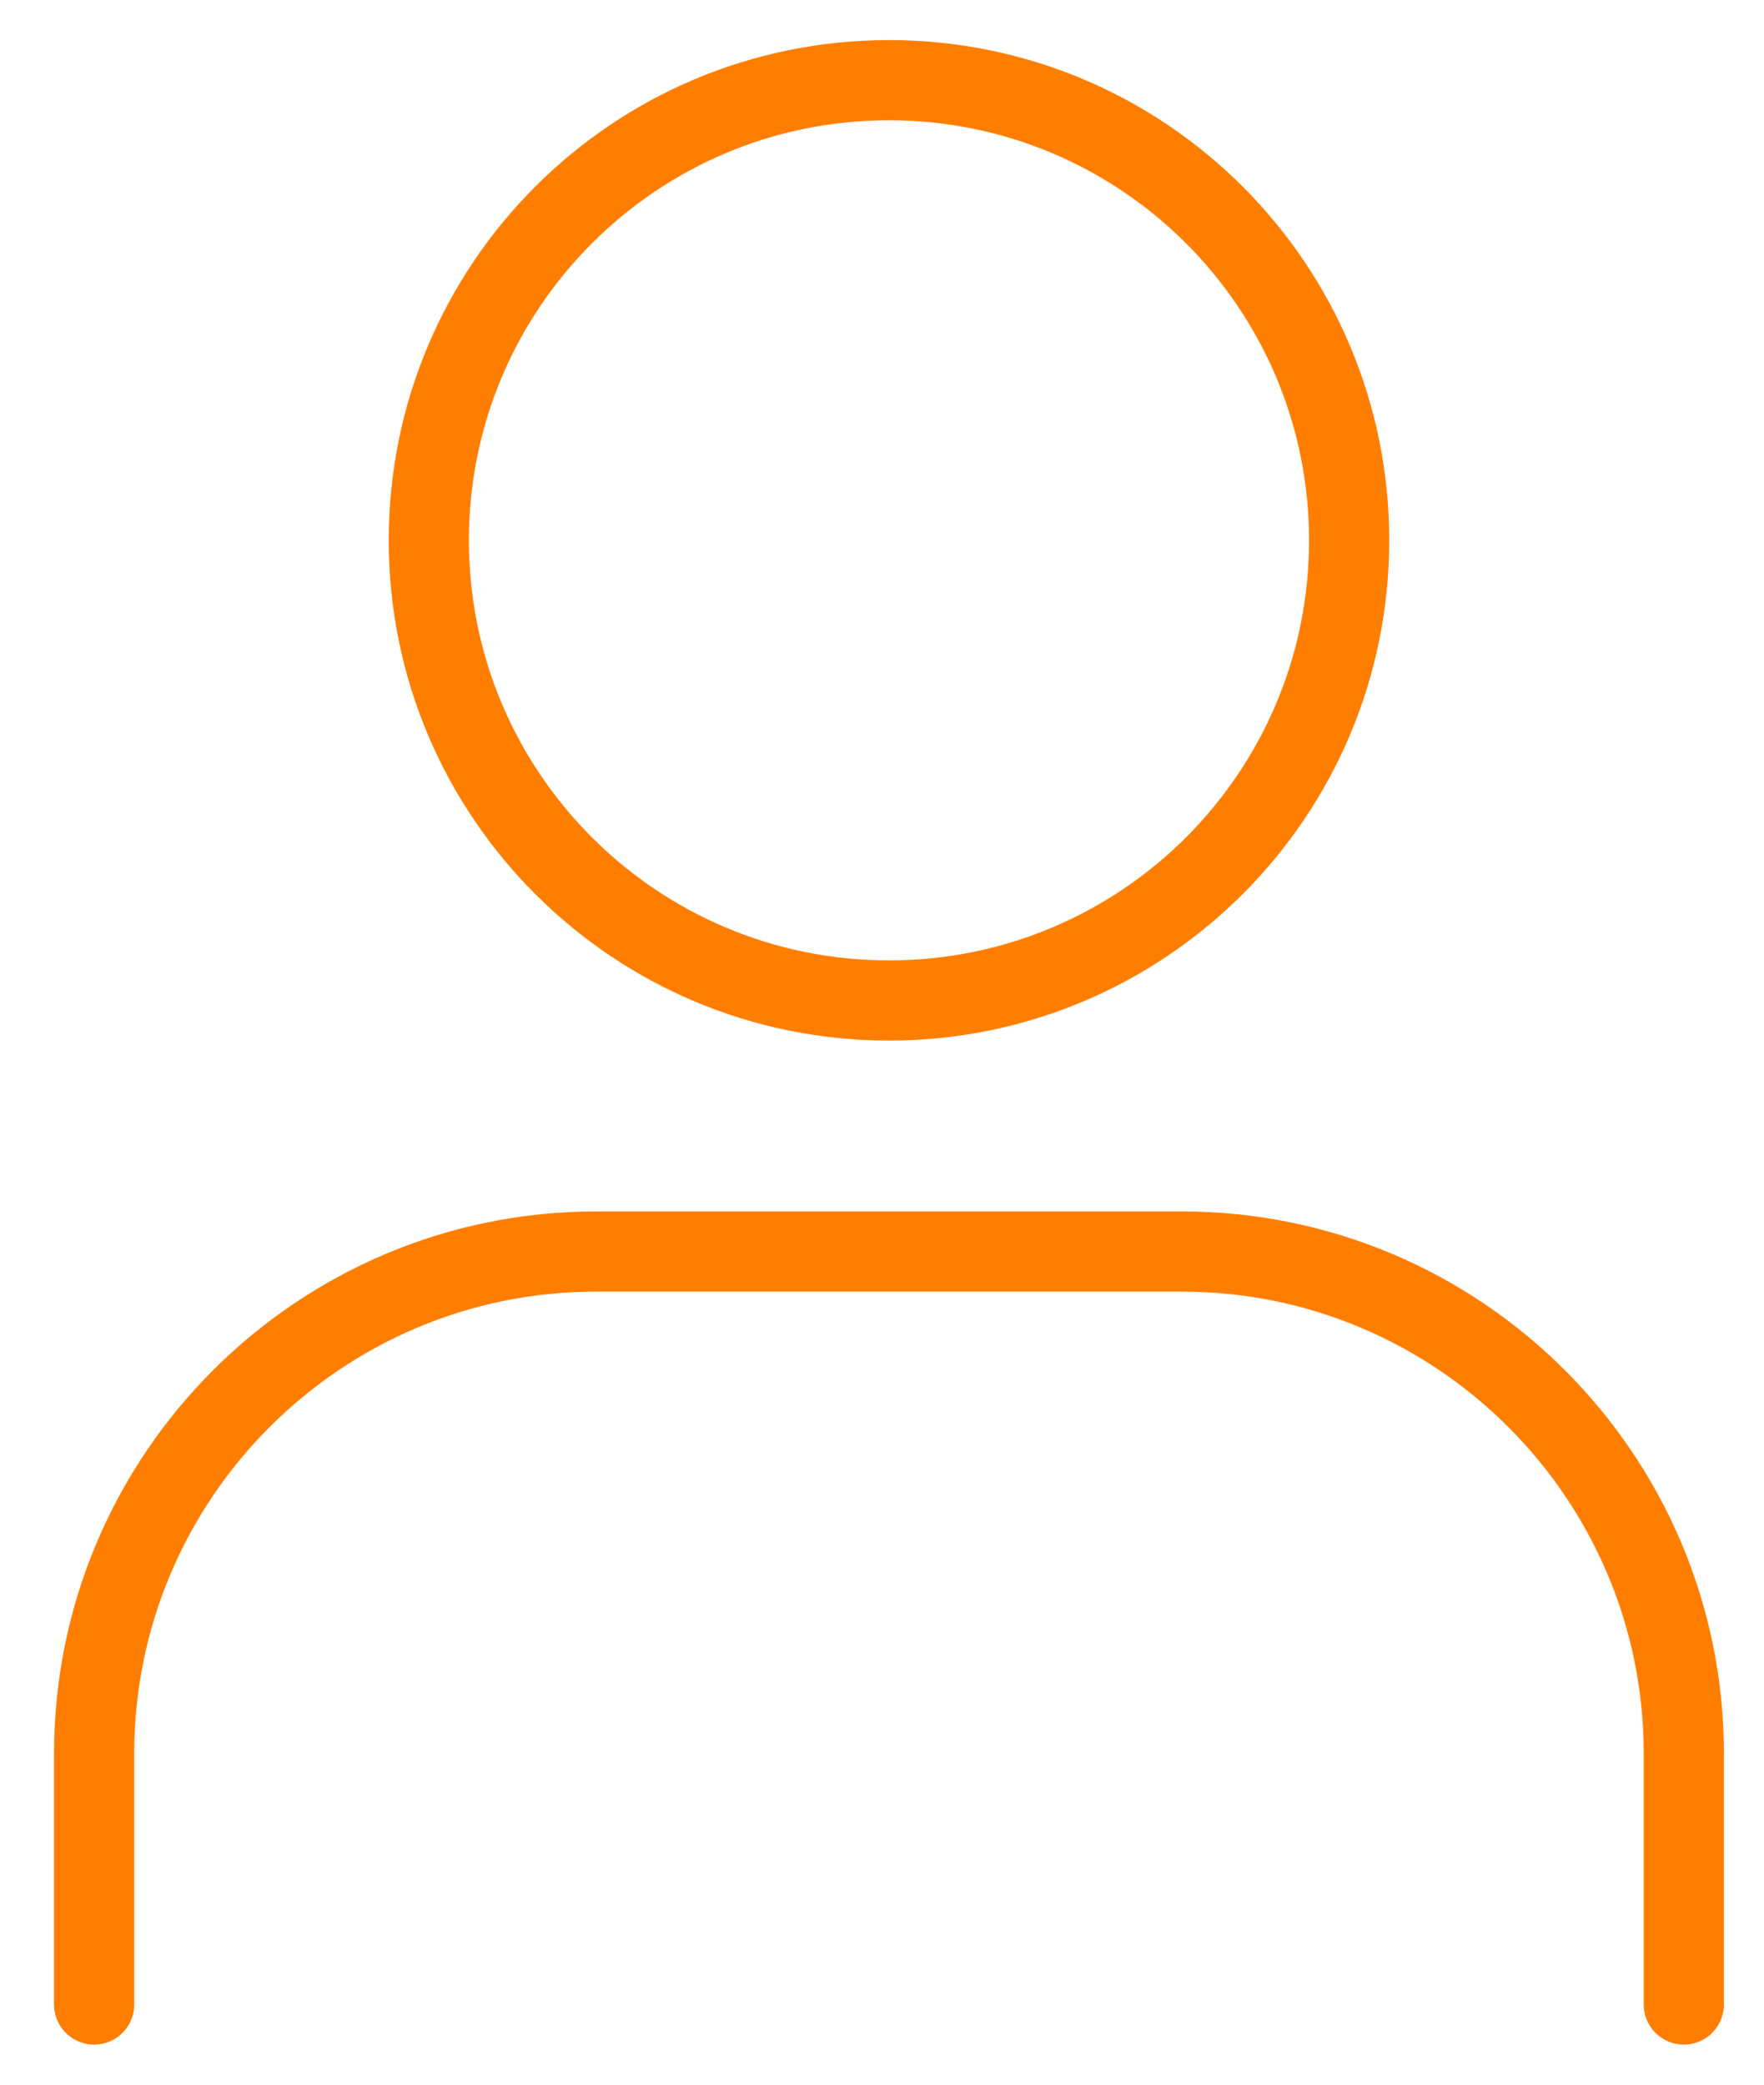 <svg width="22" height="26" viewBox="0 0 22 26" fill="none" xmlns="http://www.w3.org/2000/svg">
    <path d="M11.087 12.478C14.257 12.478 16.826 9.909 16.826 6.739C16.826 3.57 14.257 1 11.087 1C7.917 1 5.348 3.57 5.348 6.739C5.348 9.909 7.917 12.478 11.087 12.478Z" stroke="#FF7E00" stroke-miterlimit="10"/>
    <path d="M1.174 25V21.87C1.174 18.416 3.981 15.609 7.435 15.609H14.739C18.193 15.609 21 18.416 21 21.87V25" stroke="#FF7E00" stroke-linecap="round" stroke-linejoin="round"/>
</svg>
